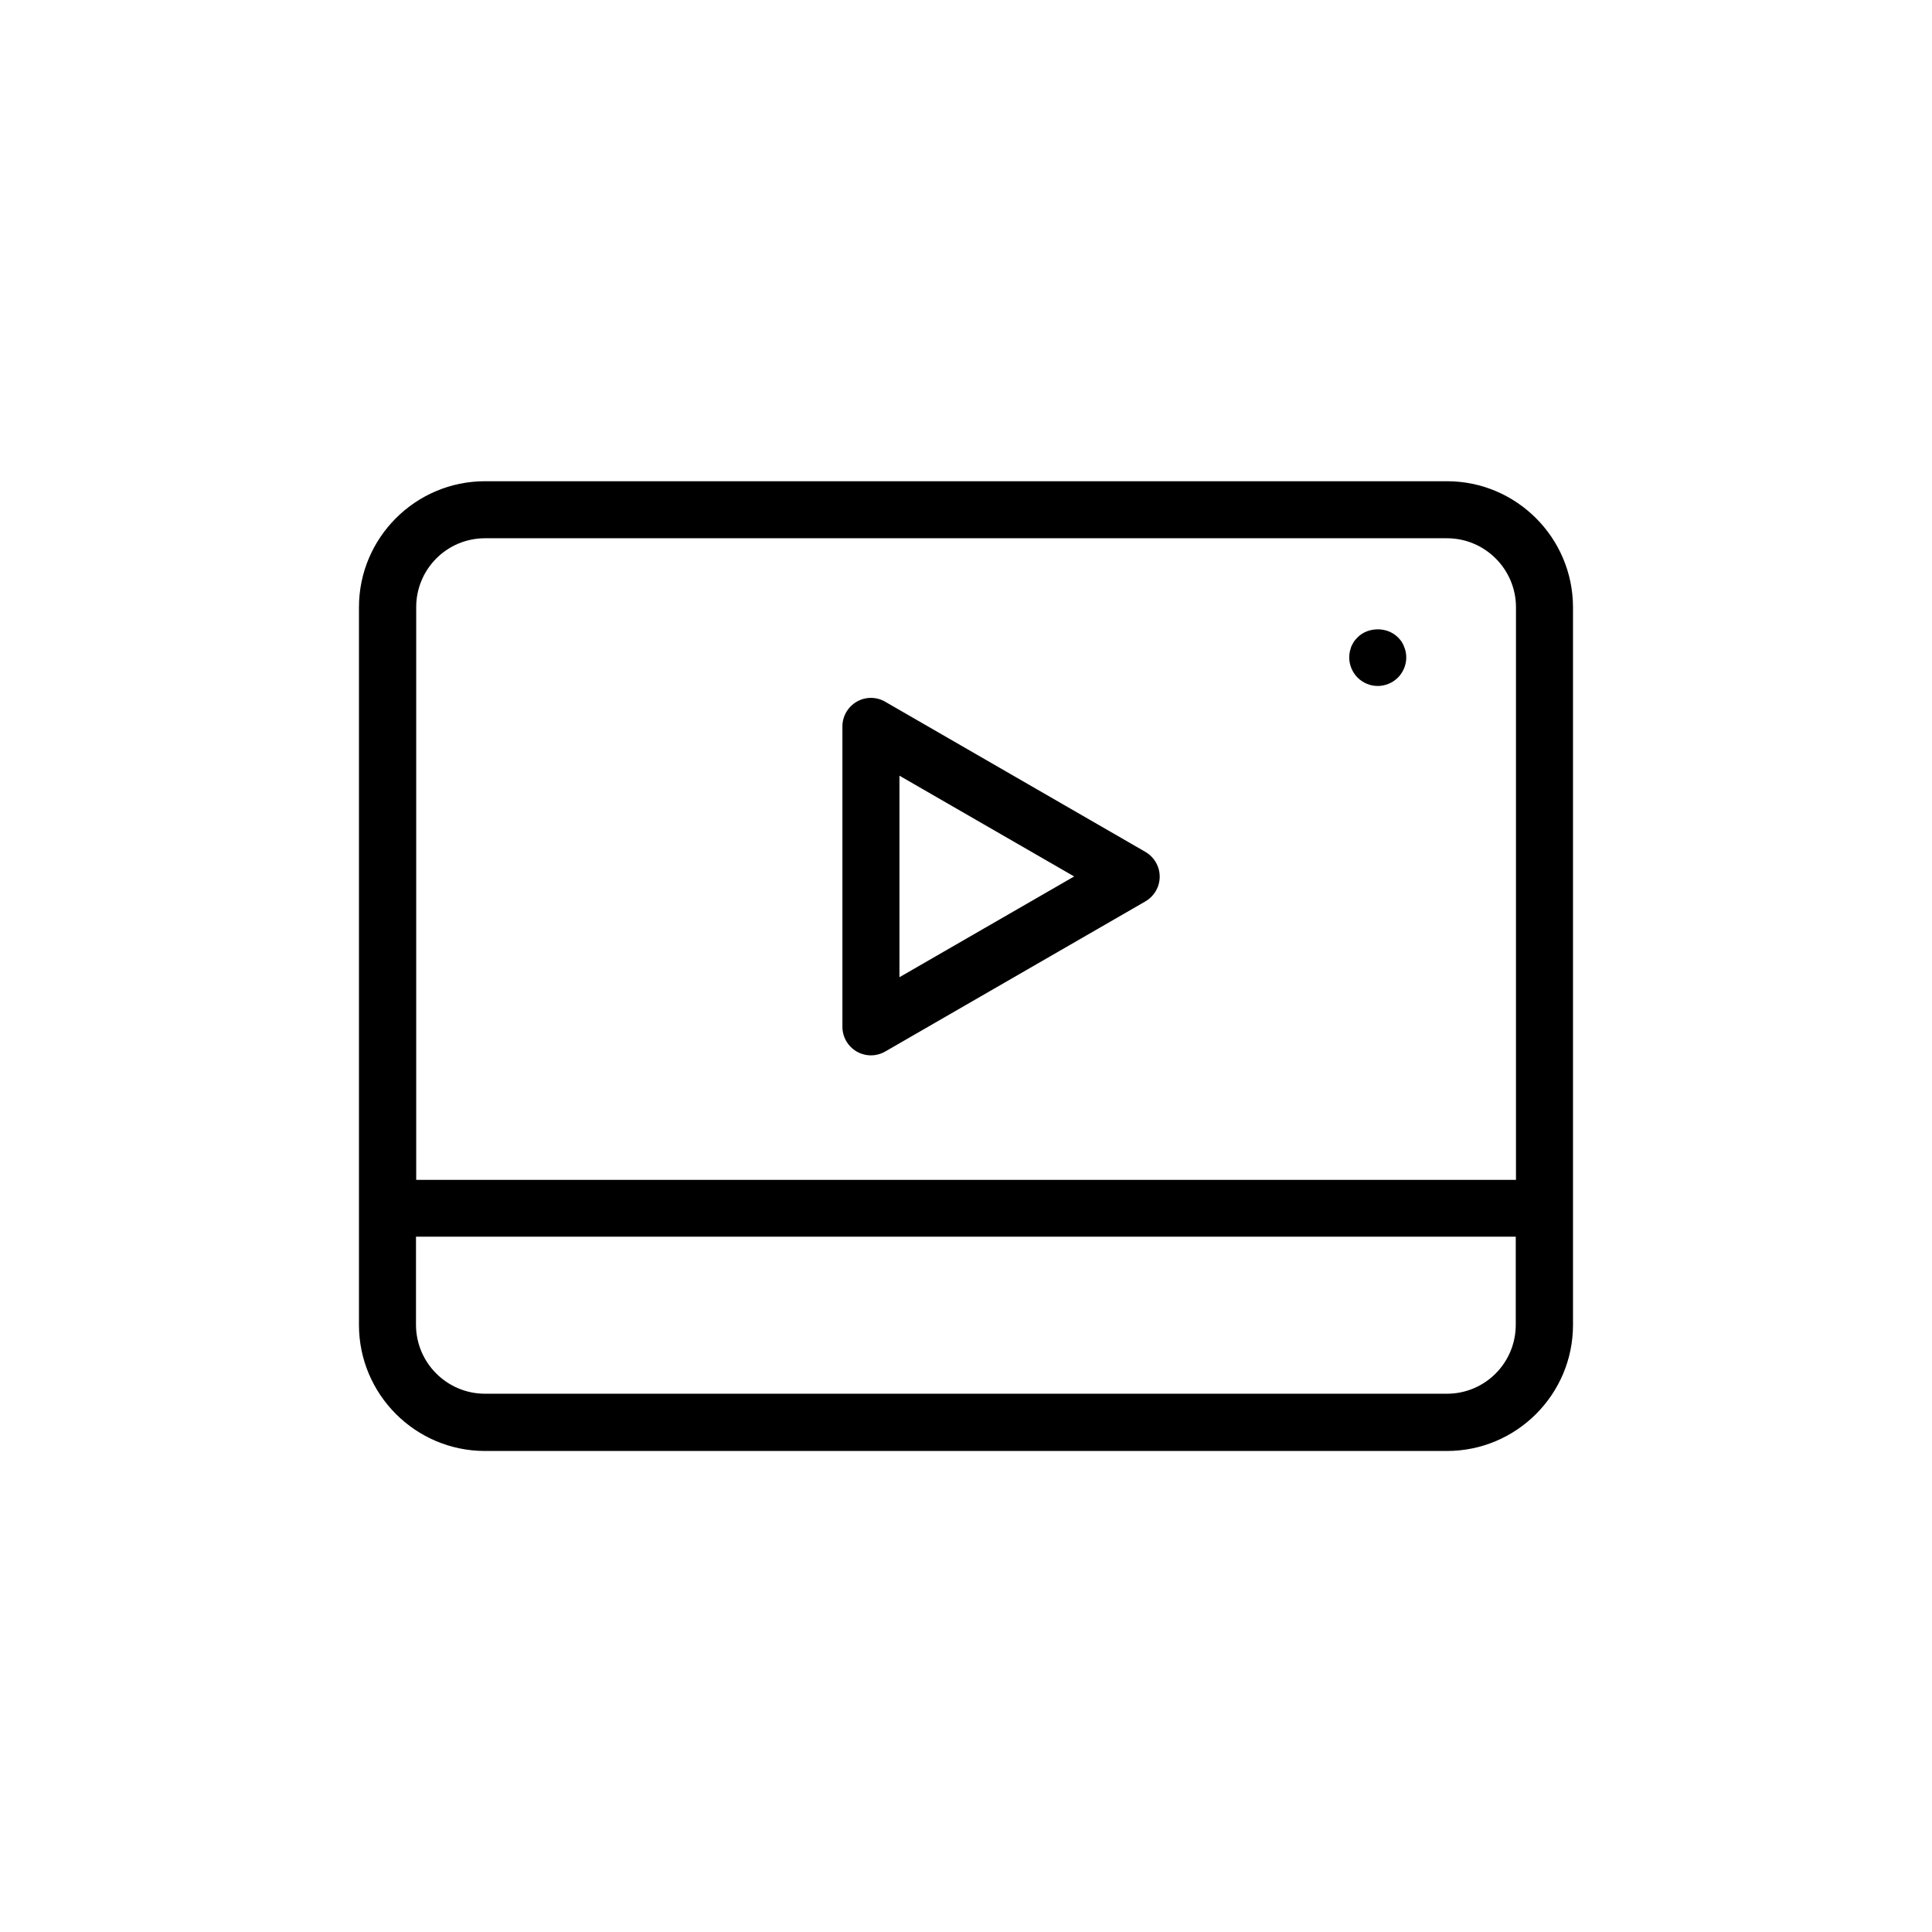 <?xml version="1.0" encoding="UTF-8"?>
<!-- Uploaded to: ICON Repo, www.svgrepo.com, Generator: ICON Repo Mixer Tools -->
<svg fill="#000000" width="800px" height="800px" version="1.1" viewBox="144 144 512 512" xmlns="http://www.w3.org/2000/svg">
 <g>
  <path d="m527.46 271.53h-254.93c-18.391 0-33.402 14.965-33.402 33.402v190.19c0 18.391 14.965 33.402 33.402 33.402h254.93c18.391 0 33.402-14.965 33.402-33.402v-190.24c-0.047-18.391-15.012-33.352-33.402-33.352zm-254.93 15.113h254.93c10.078 0 18.289 8.211 18.289 18.289v151.75h-291.45v-151.8c0-10.074 8.16-18.238 18.238-18.238zm254.93 226.71h-254.93c-10.078 0-18.289-8.211-18.289-18.289v-23.328h291.45v23.328c0 10.129-8.16 18.289-18.238 18.289z"/>
  <path d="m371.03 422.67c1.16 0.656 2.469 1.008 3.777 1.008s2.621-0.352 3.777-1.008l68.973-39.801c2.316-1.359 3.777-3.828 3.777-6.551 0-2.719-1.461-5.188-3.777-6.551l-68.973-39.801c-2.316-1.359-5.238-1.359-7.559 0-2.316 1.359-3.777 3.828-3.777 6.551v79.602c0 2.719 1.461 5.188 3.781 6.551zm11.332-73.105 46.301 26.703-46.301 26.703z"/>
  <path d="m509.12 325.79c1.965 0 3.93-0.805 5.34-2.215 1.41-1.41 2.215-3.375 2.215-5.34 0-0.504-0.051-1.008-0.152-1.512-0.102-0.453-0.25-0.957-0.453-1.41-0.152-0.453-0.402-0.855-0.656-1.309-0.301-0.402-0.605-0.754-0.957-1.109-2.82-2.82-7.859-2.82-10.68 0-0.352 0.352-0.656 0.707-0.957 1.109-0.25 0.453-0.504 0.855-0.707 1.309-0.152 0.453-0.301 0.957-0.402 1.41-0.102 0.504-0.152 1.008-0.152 1.512 0 1.965 0.805 3.93 2.215 5.34 1.418 1.406 3.332 2.215 5.348 2.215z"/>
 </g>
</svg>